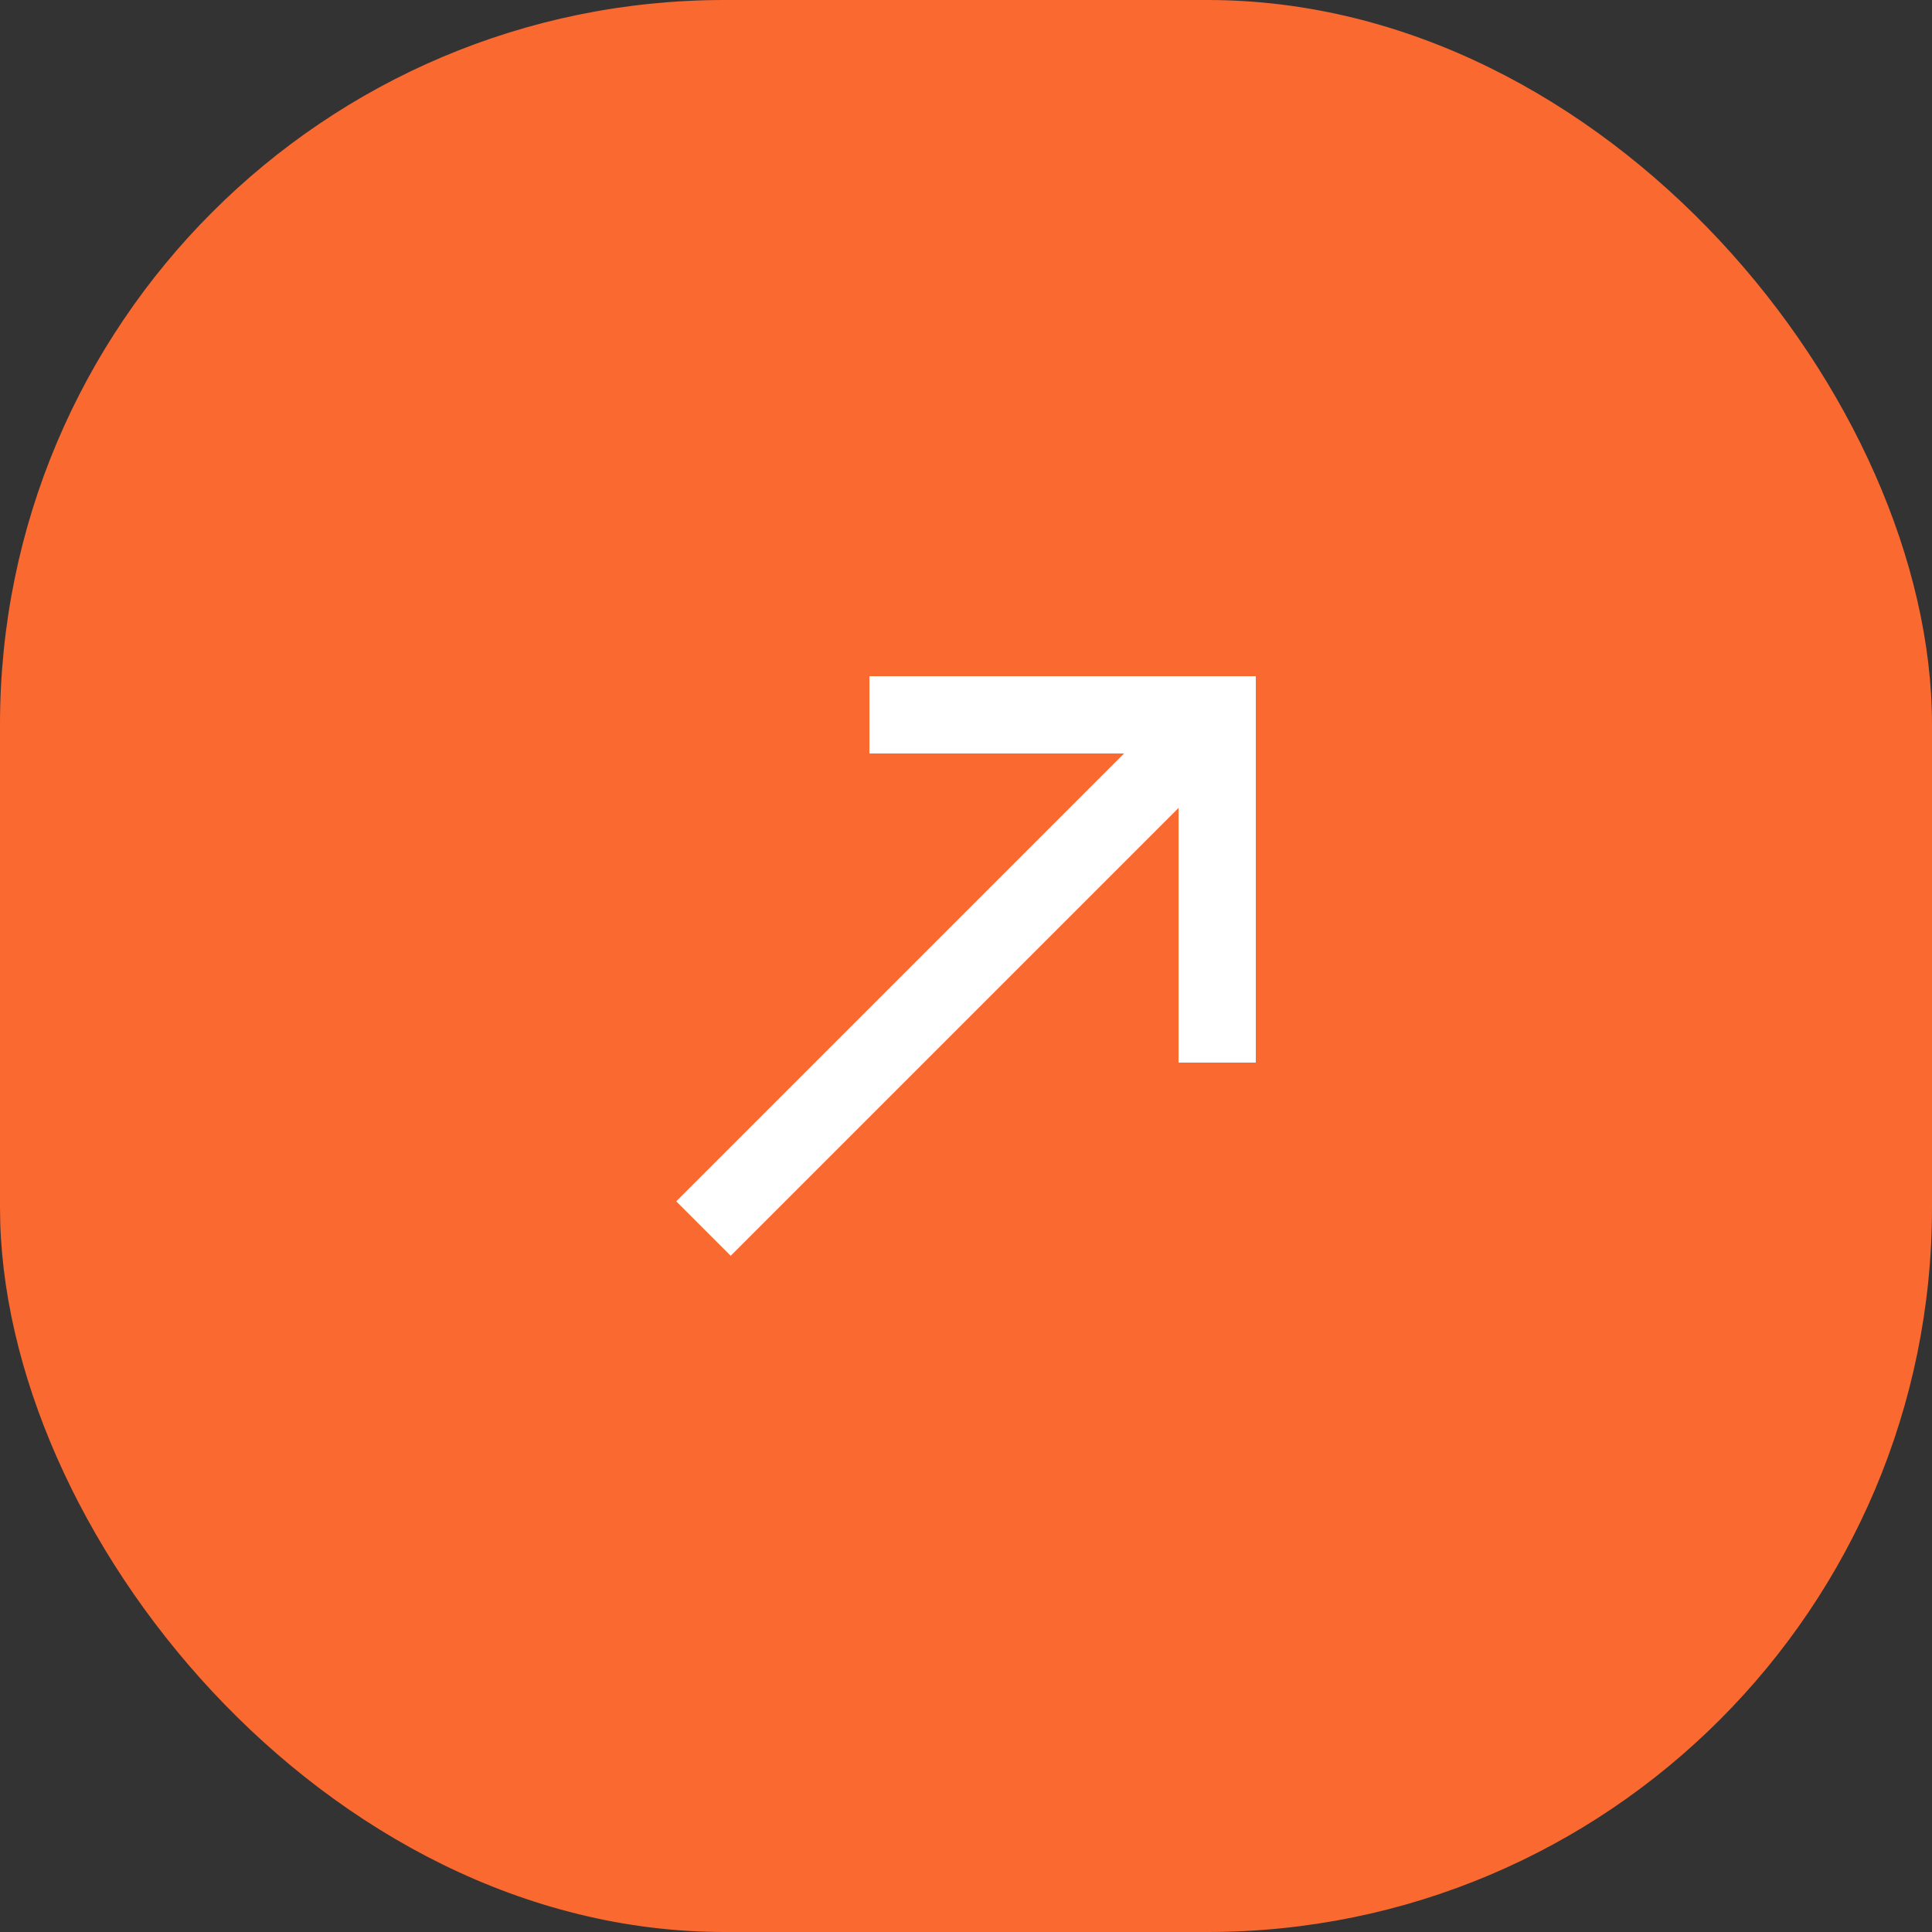 <svg xmlns="http://www.w3.org/2000/svg" width="40" height="40" viewBox="0 0 40 40" fill="none"><rect x="0" y="0" width="40" height="40" fill="#333333" stroke="none"/><g id="Group 1695"><rect id="Rectangle 2" width="40" height="40" rx="15" fill="#FA692F"></rect><path id="Vector" d="M18 14V15.6H23.272L14 24.872L15.128 26L24.4 16.728V22H26V14H18Z" fill="white"></path></g></svg>